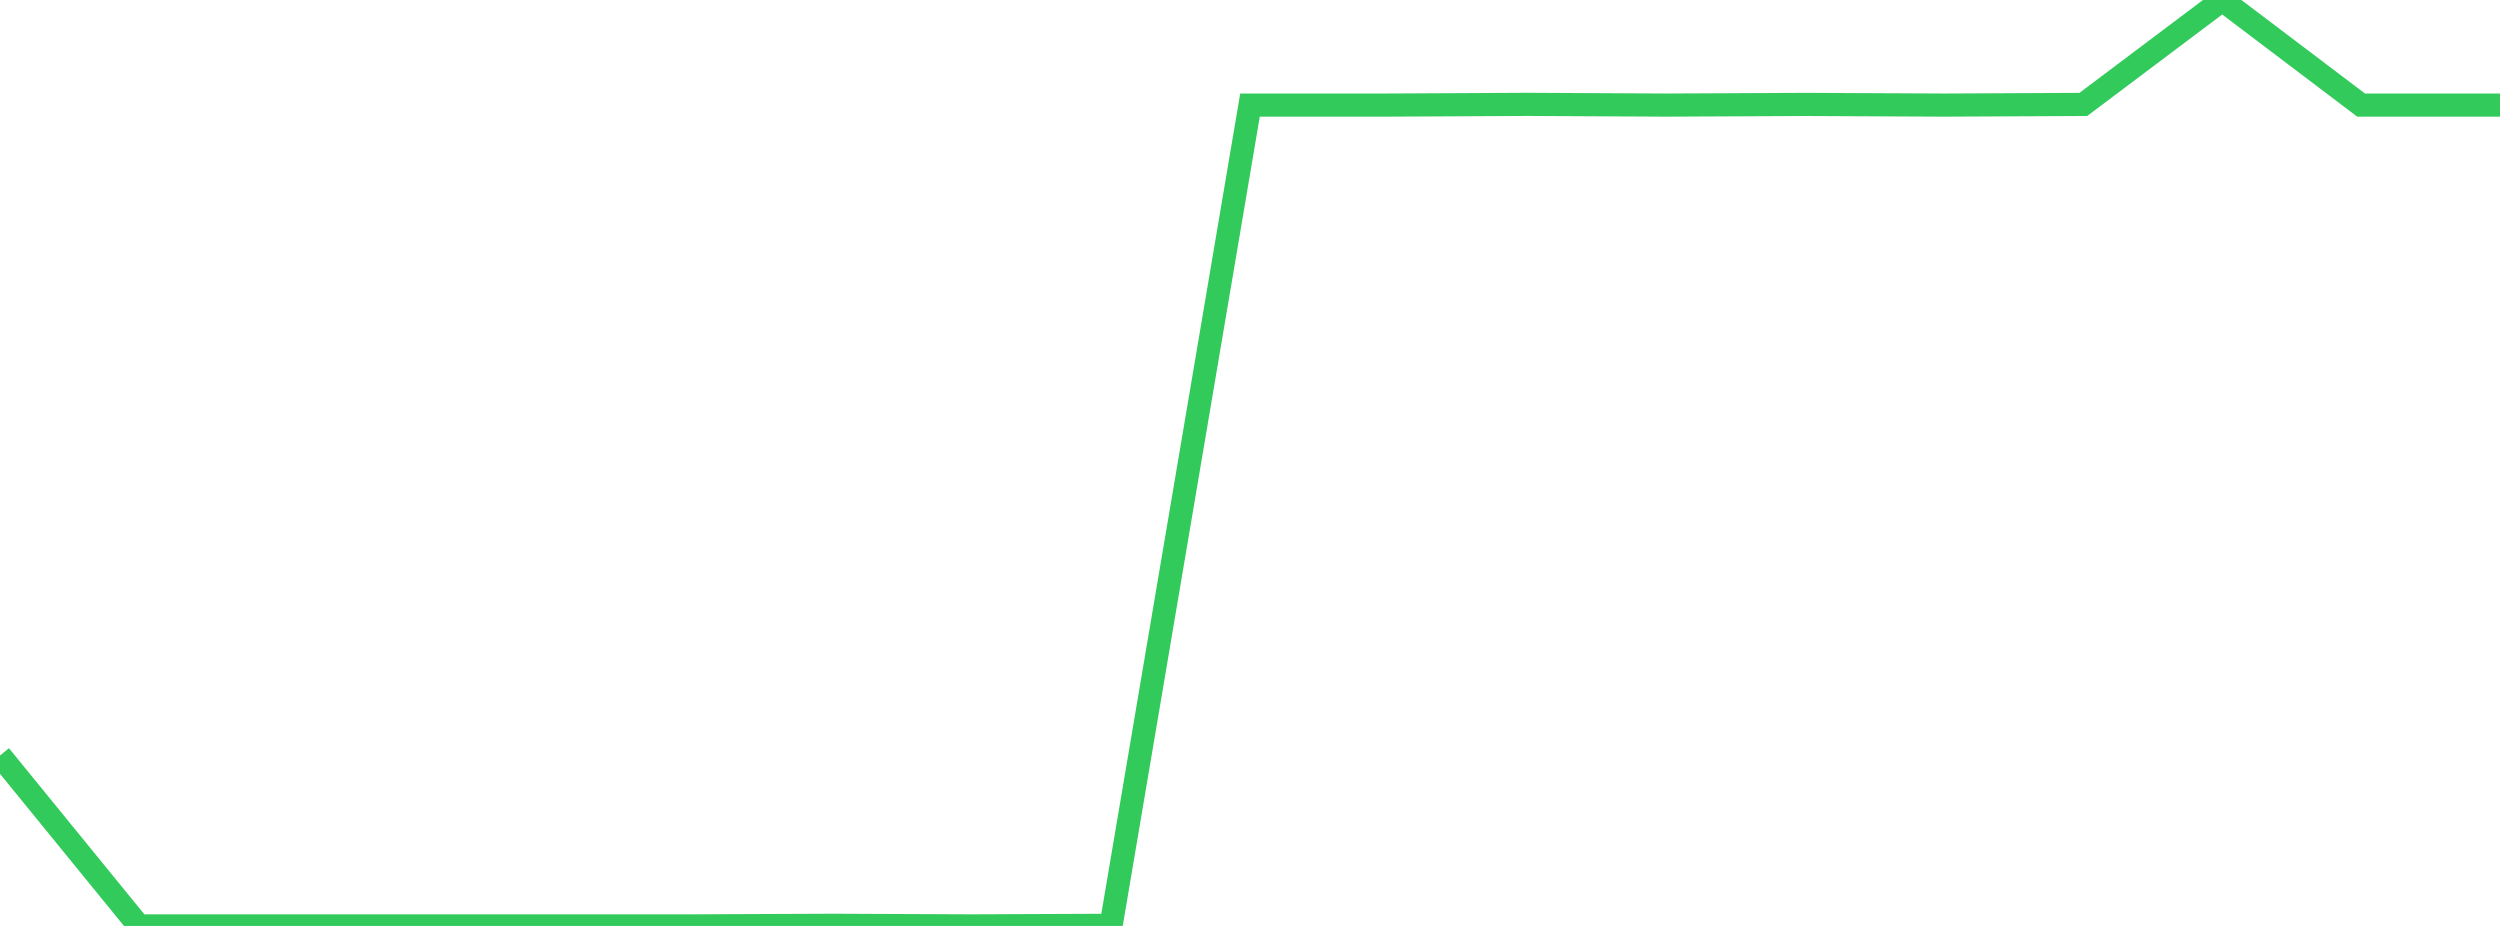 <?xml version="1.0" standalone="no"?>
<!DOCTYPE svg PUBLIC "-//W3C//DTD SVG 1.1//EN" "http://www.w3.org/Graphics/SVG/1.1/DTD/svg11.dtd">

<svg width="135" height="50" viewBox="0 0 135 50" preserveAspectRatio="none" 
  xmlns="http://www.w3.org/2000/svg"
  xmlns:xlink="http://www.w3.org/1999/xlink">


<polyline points="0.0, 40.798 7.5, 50 15.0, 50.0 22.5, 50 30.0, 49.998 37.5, 49.998 45.0, 49.966 52.5, 49.999 60.0, 49.966 67.5, 5.675 75.0, 5.674 82.5, 5.636 90.0, 5.675 97.5, 5.639 105.0, 5.675 112.5, 5.639 120.0, 0.0 127.5, 5.675 135.0, 5.675" fill="none" stroke="#32ca5b" stroke-width="1.25"/>

</svg>
